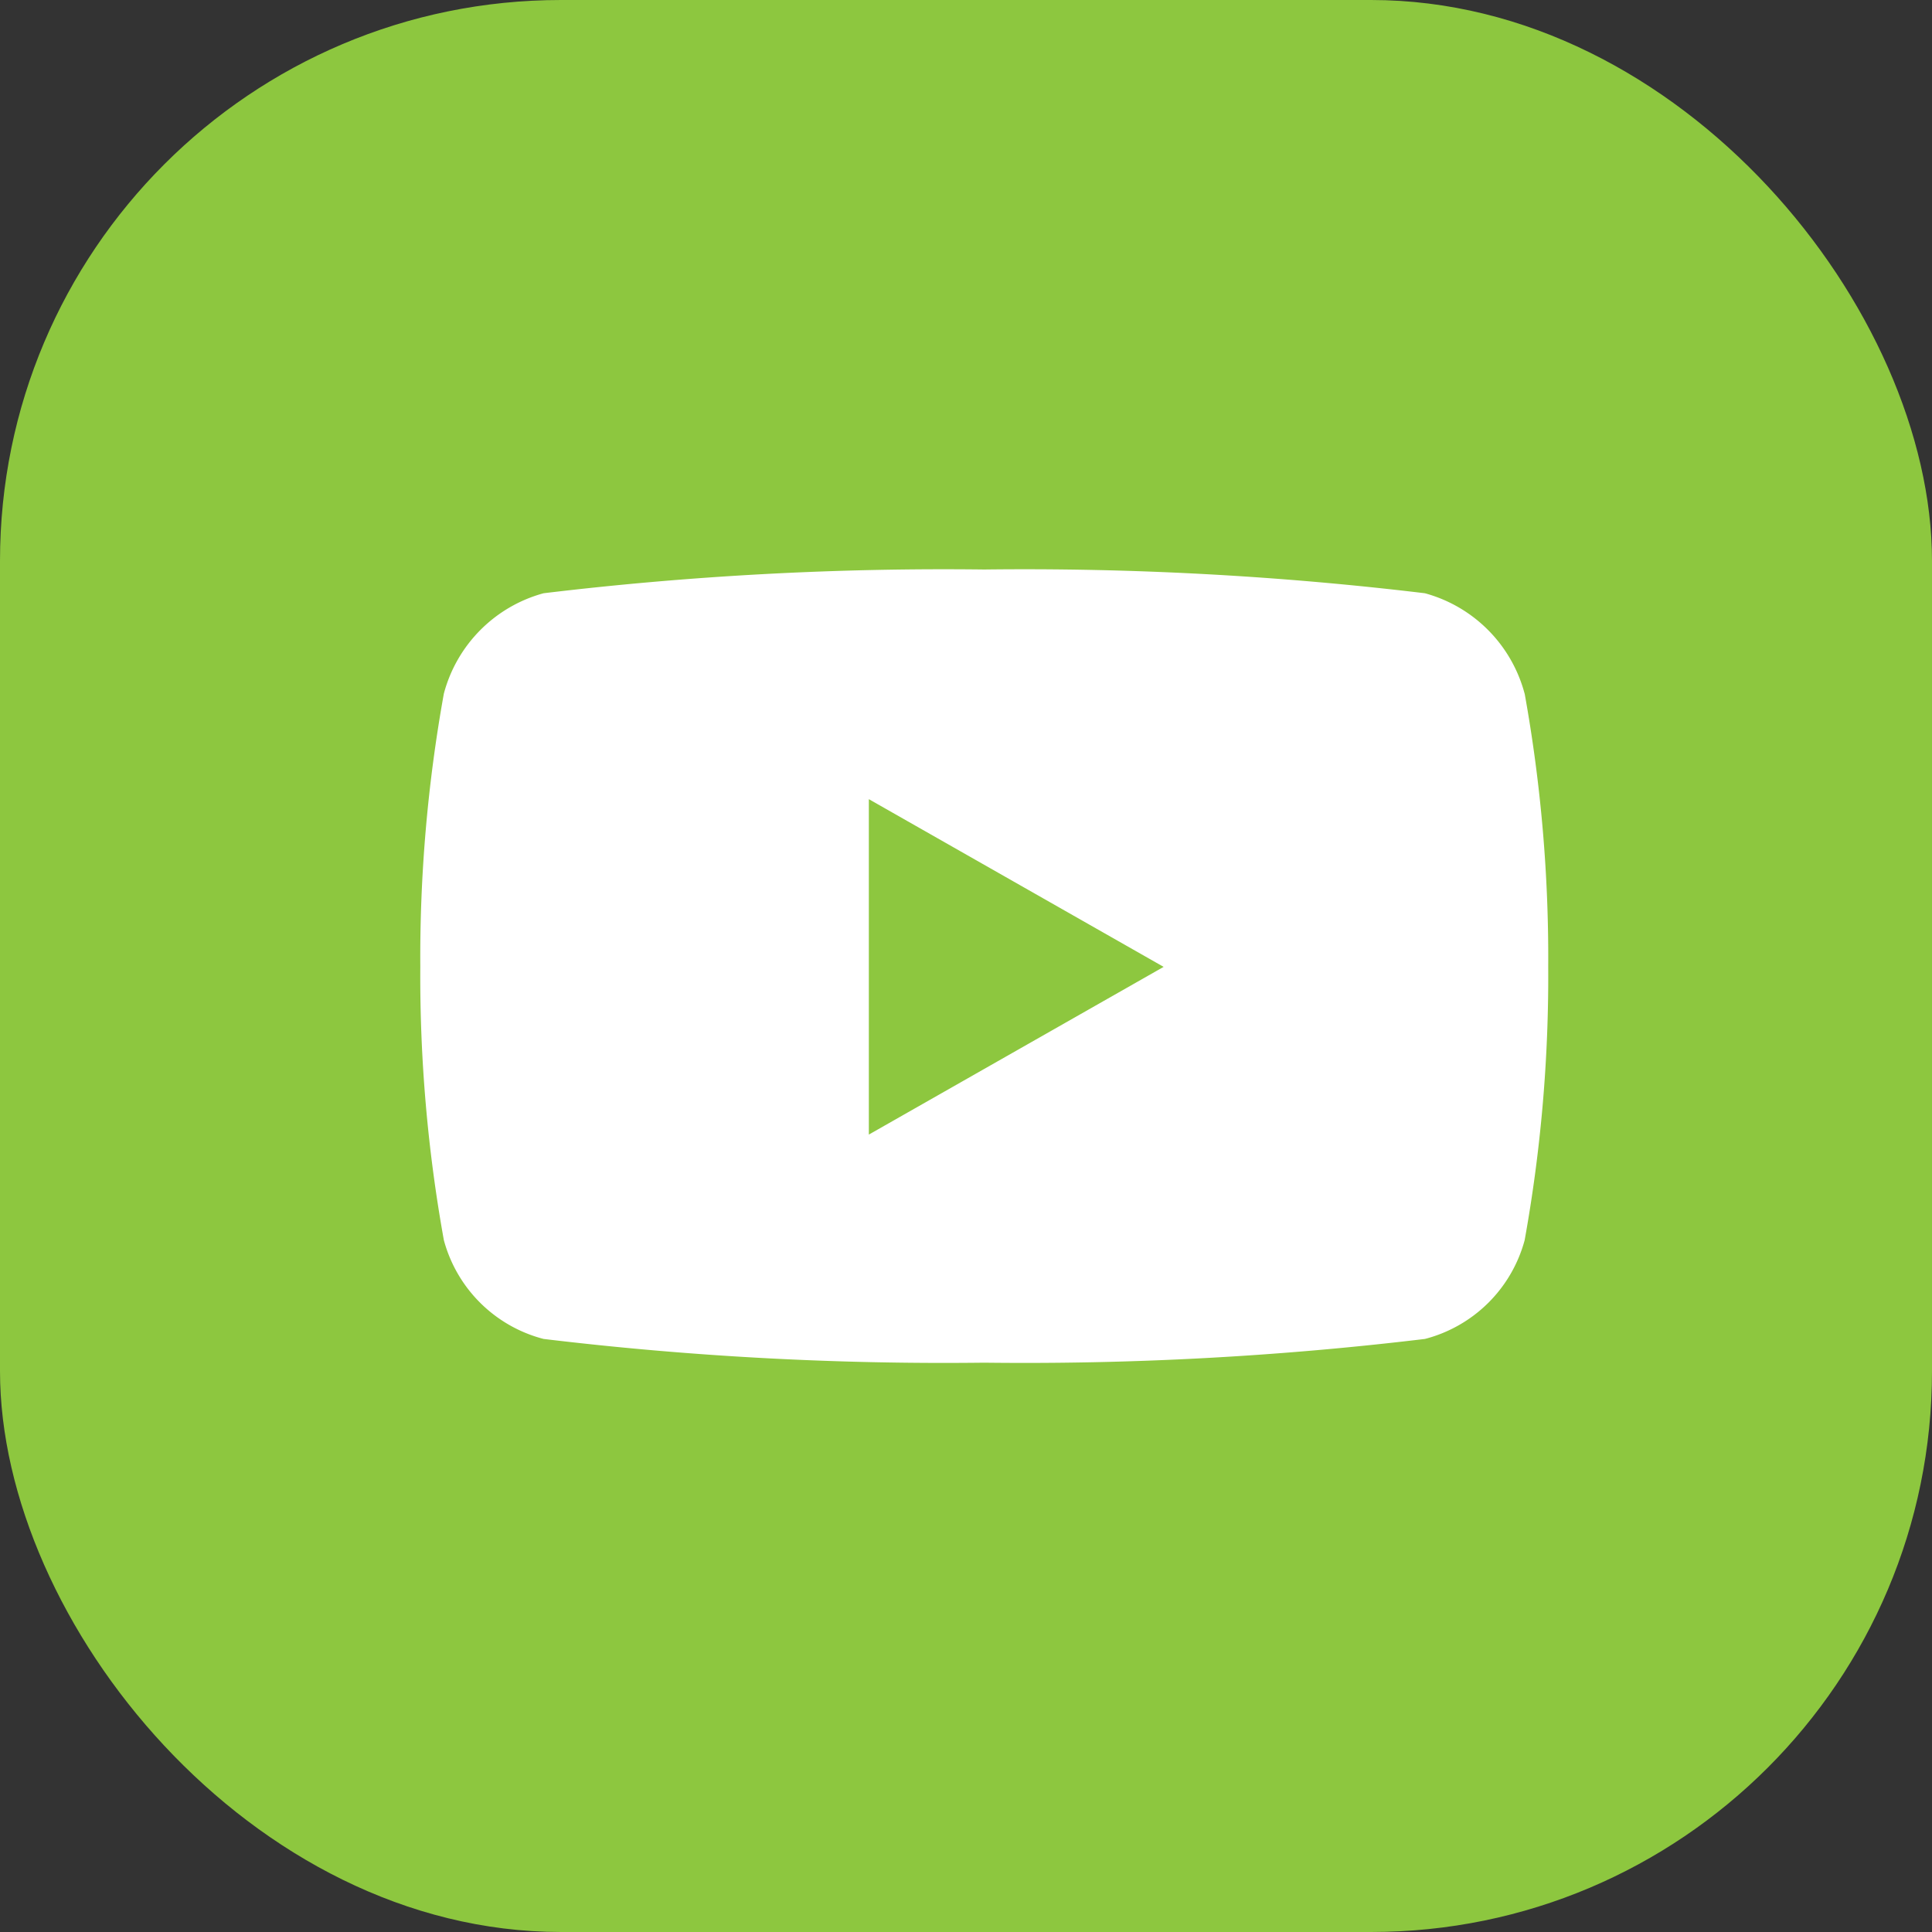<svg xmlns="http://www.w3.org/2000/svg" width="31" height="31" viewBox="0 0 31 31">
  <rect x="0" y="0" width="31" height="31" fill="#333333" stroke="none"/>
  <g id="Group_48" data-name="Group 48" transform="translate(-903 -8555)">
    <rect id="Rectangle_40" data-name="Rectangle 40" width="31" height="31" rx="9" transform="translate(903 8555)" fill="#8dc73f"/>
    <path id="Icon_awesome-youtube" data-name="Icon awesome-youtube" d="M18.77,6.491a2.274,2.274,0,0,0-1.6-1.61A53.742,53.742,0,0,0,10.1,4.5a53.742,53.742,0,0,0-7.071.381,2.274,2.274,0,0,0-1.6,1.61,23.856,23.856,0,0,0-.378,4.385,23.856,23.856,0,0,0,.378,4.385,2.24,2.24,0,0,0,1.6,1.585,53.742,53.742,0,0,0,7.071.381,53.742,53.742,0,0,0,7.071-.381,2.24,2.24,0,0,0,1.6-1.585,23.856,23.856,0,0,0,.378-4.385,23.856,23.856,0,0,0-.378-4.385ZM8.248,13.567V8.185l4.73,2.691-4.73,2.691Z" transform="translate(908.693 8559.638)" fill="#fff"/>
  </g>
</svg>

